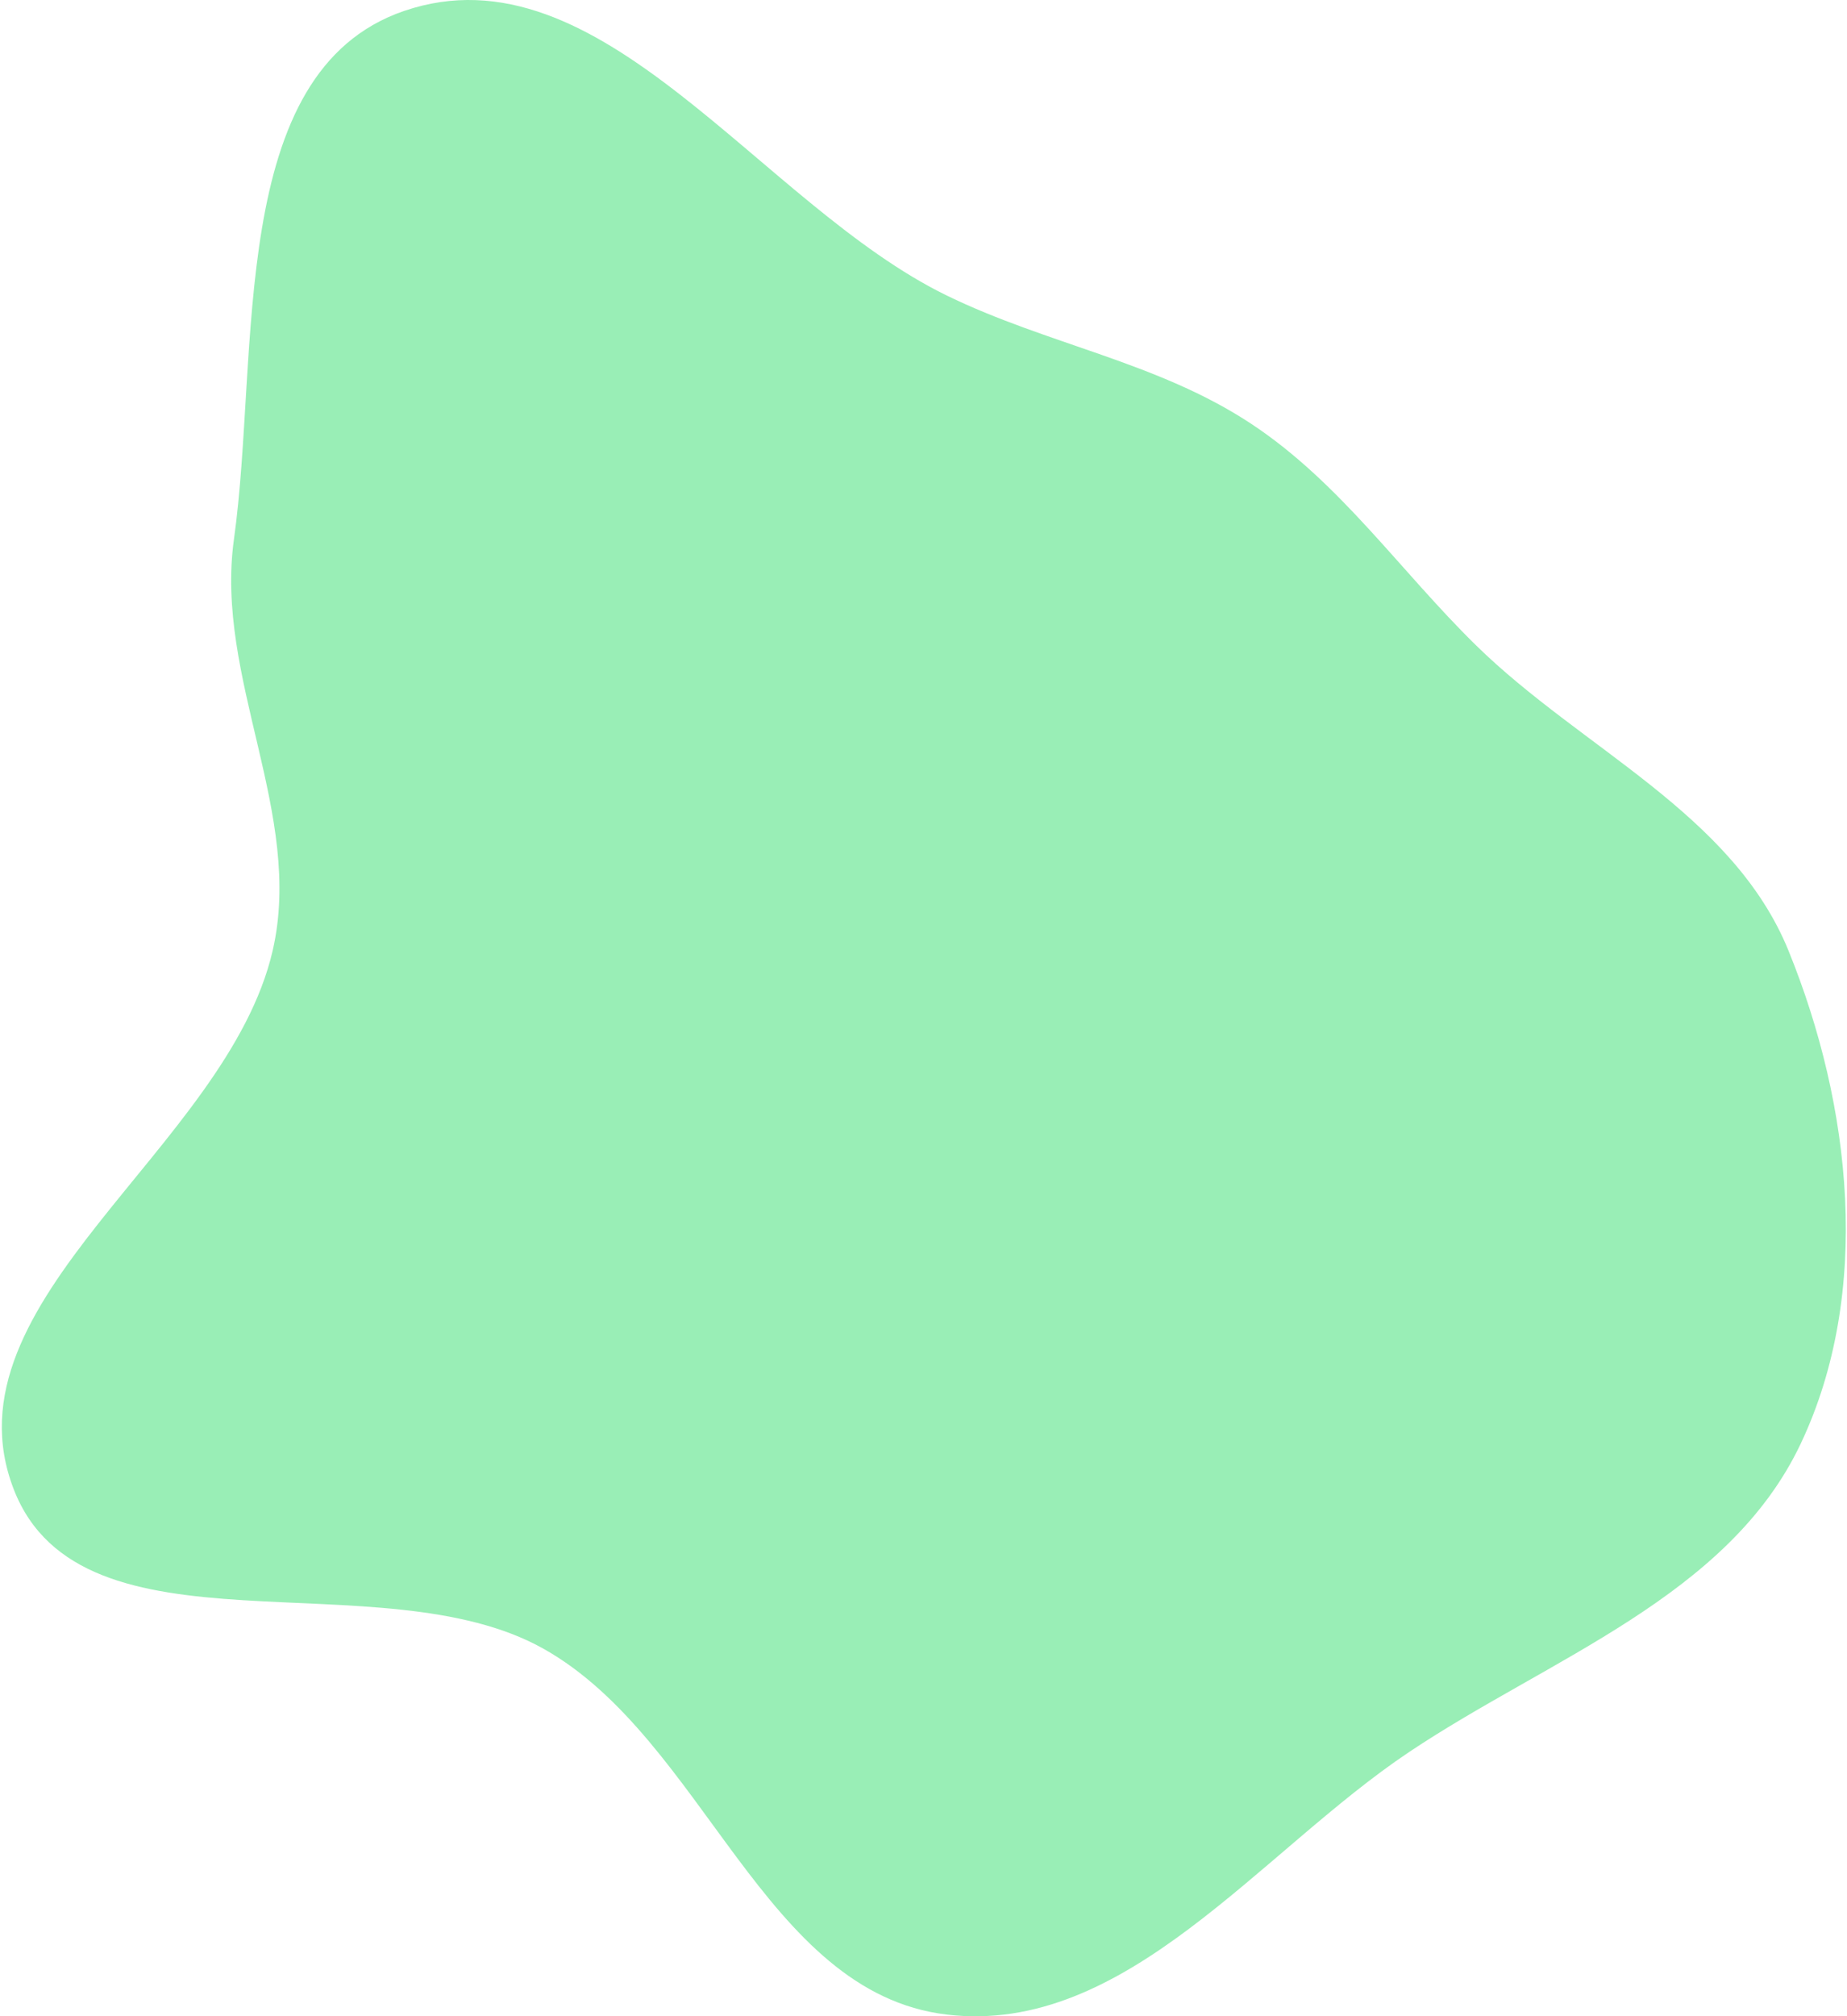<?xml version="1.0" encoding="UTF-8"?> <svg xmlns="http://www.w3.org/2000/svg" width="613" height="669" viewBox="0 0 613 669" fill="none"><path fill-rule="evenodd" clip-rule="evenodd" d="M314.222 668.434C253.394 661.196 233.828 577.127 180.448 547.088C126.175 516.545 27.118 552.218 4.574 494.18C-19.771 431.503 75.3 380.973 90.482 315.473C100.984 270.168 71.201 224.993 77.645 178.937C86.299 117.085 74.998 23.843 134.113 3.632C199.368 -18.678 252.226 67.85 314.222 98.054C347.632 114.332 384.22 120.106 415.227 140.593C444.868 160.178 464.495 189.235 489.862 214.105C524.985 248.538 575.075 269.918 593.605 315.473C614.512 366.869 621.376 428.888 597.629 479.036C573.644 529.69 514.347 550.128 467.74 581.274C417.968 614.537 373.673 675.509 314.222 668.434Z" fill="#56E286" fill-opacity="0.6"></path></svg> 